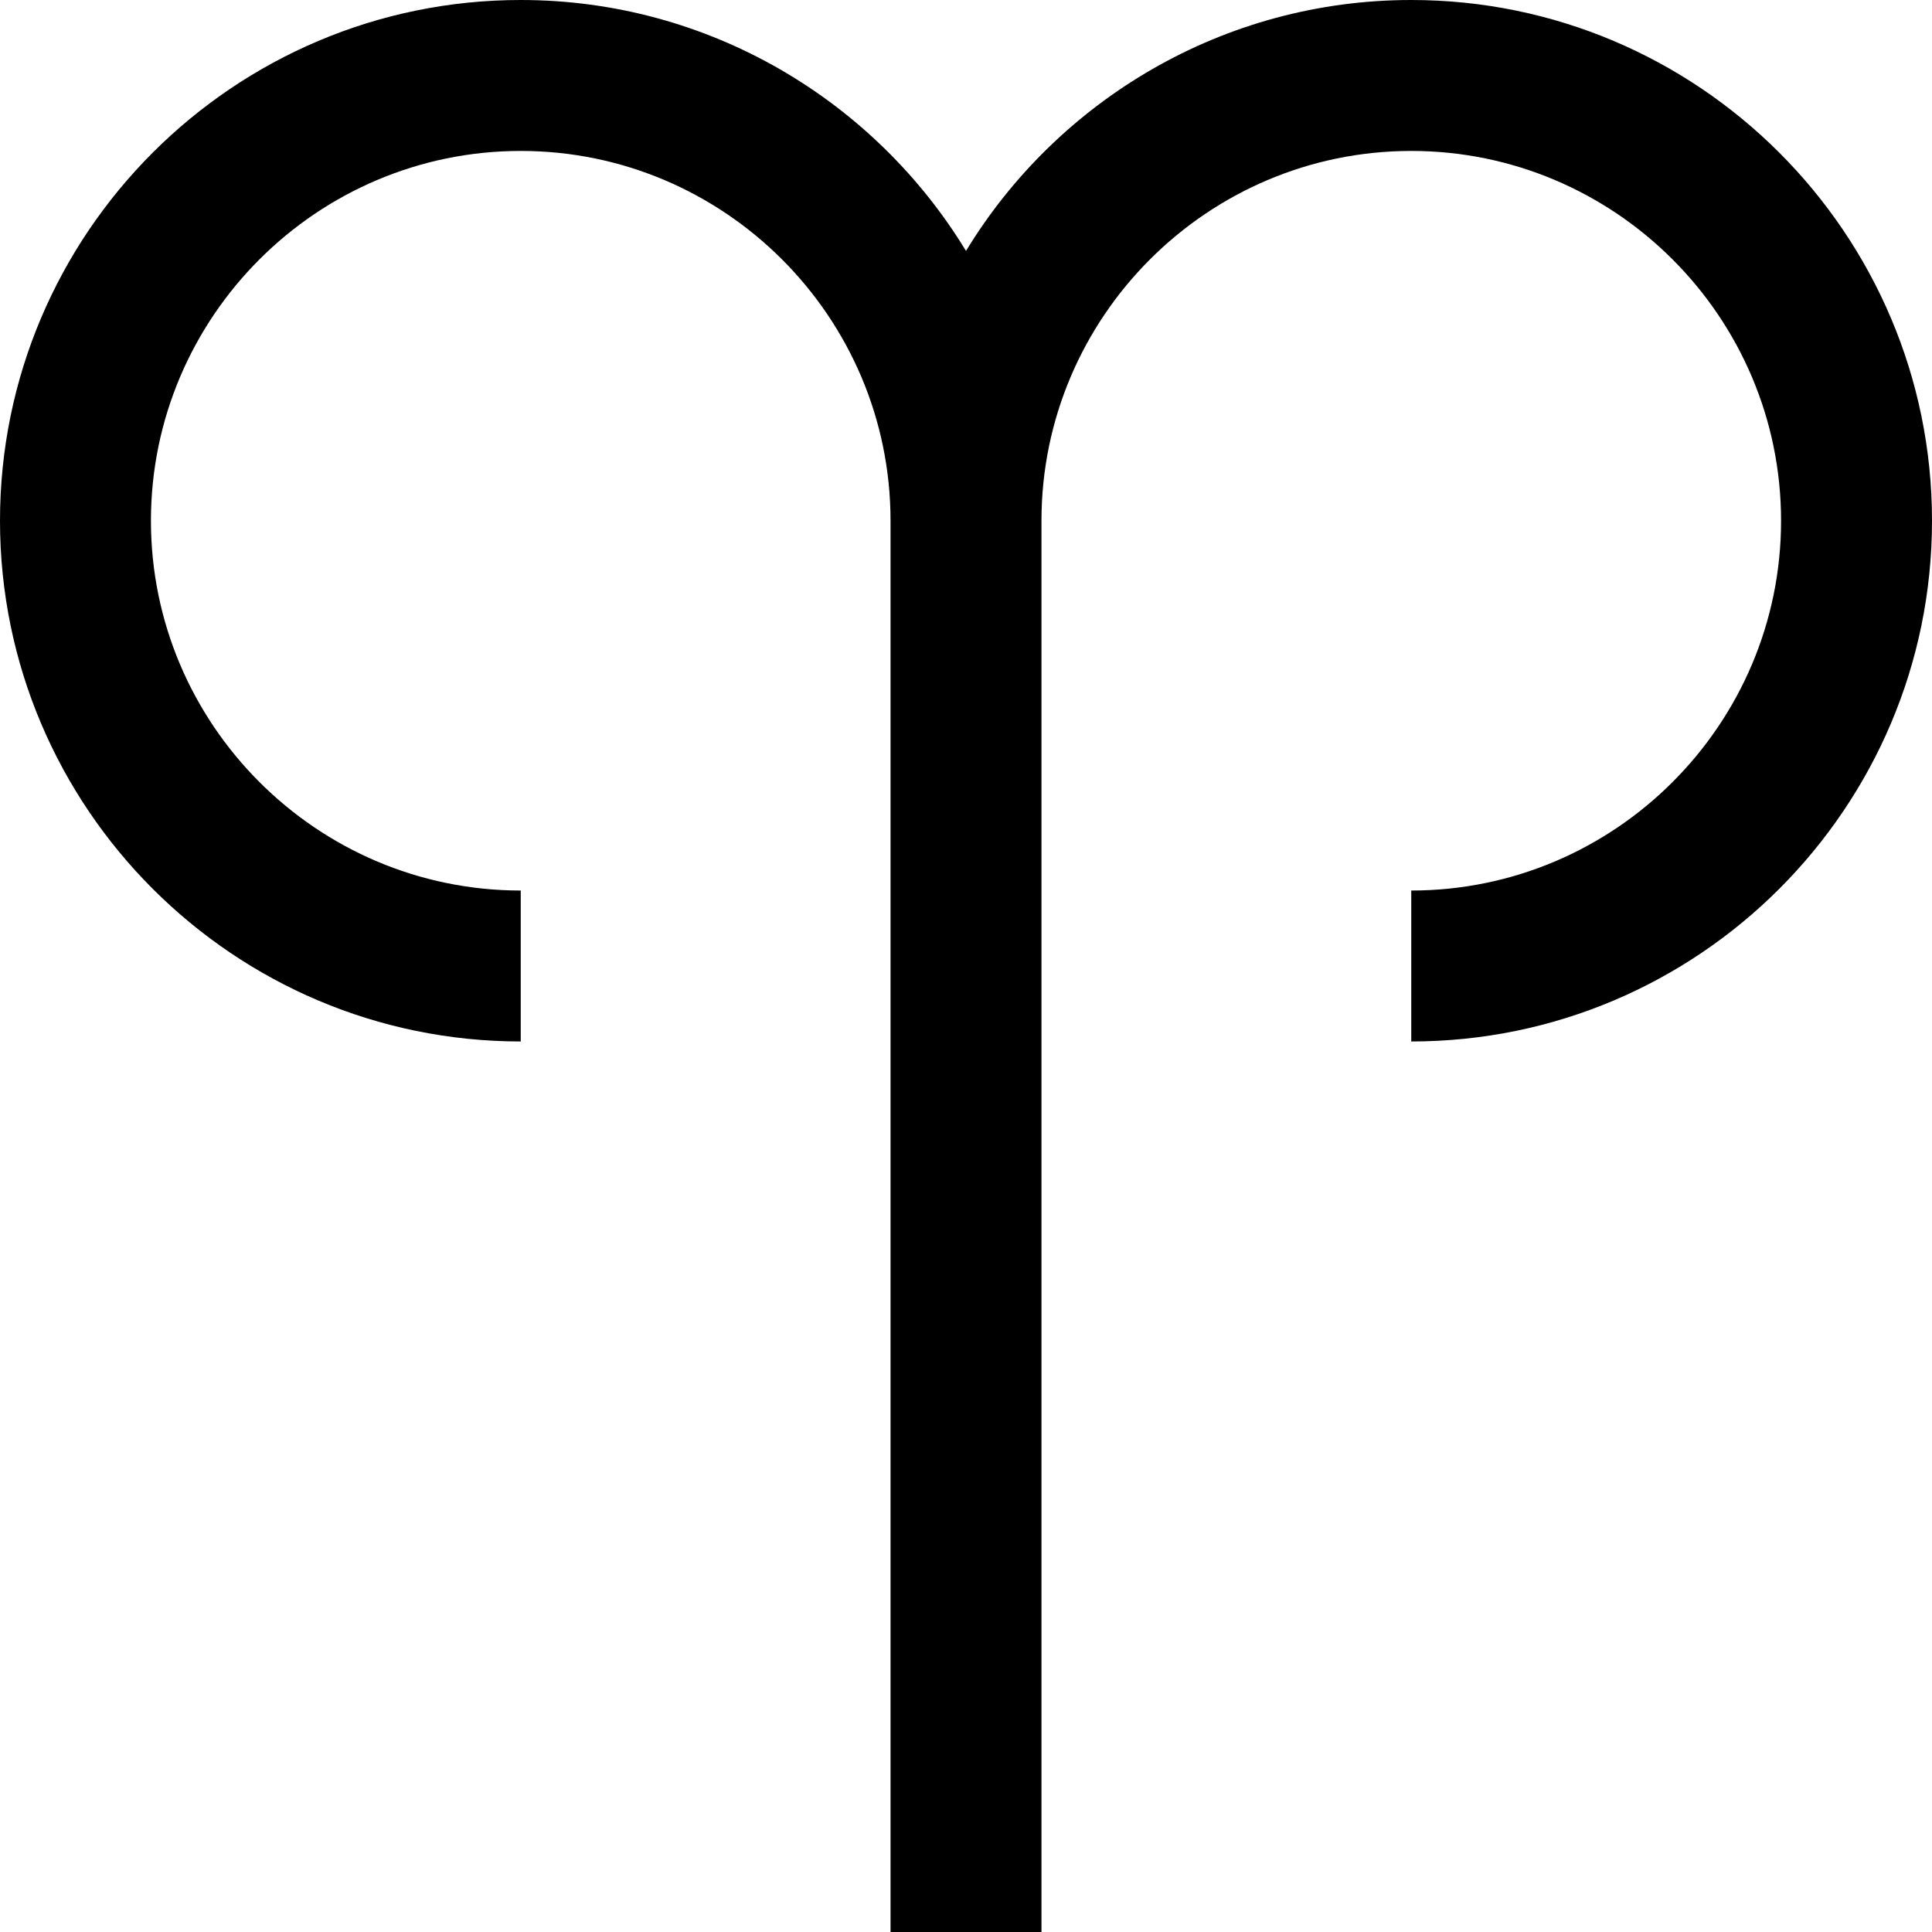 <?xml version="1.0" encoding="utf-8"?>
<!-- Generator: Adobe Illustrator 23.0.1, SVG Export Plug-In . SVG Version: 6.00 Build 0)  -->
<svg version="1.1" id="Layer_1" xmlns="http://www.w3.org/2000/svg" xmlns:xlink="http://www.w3.org/1999/xlink" x="0px" y="0px"
	 viewBox="0 0 512 512" style="enable-background:new 0 0 512 512;" xml:space="preserve">
<path d="M374,0c-49.9,0-93.8,26.7-118,66.5C231.8,26.7,187.9,0,138,0C61.9,0,0,61.9,0,138s61.9,138,138,138v-40c-54,0-98-44-98-98
	s44-98,98-98s98,44,98,98v374h40V138c0-54,44-98,98-98s98,44,98,98s-44,98-98,98v40c76.1,0,138-61.9,138-138S450.1,0,374,0z"/>
</svg>

